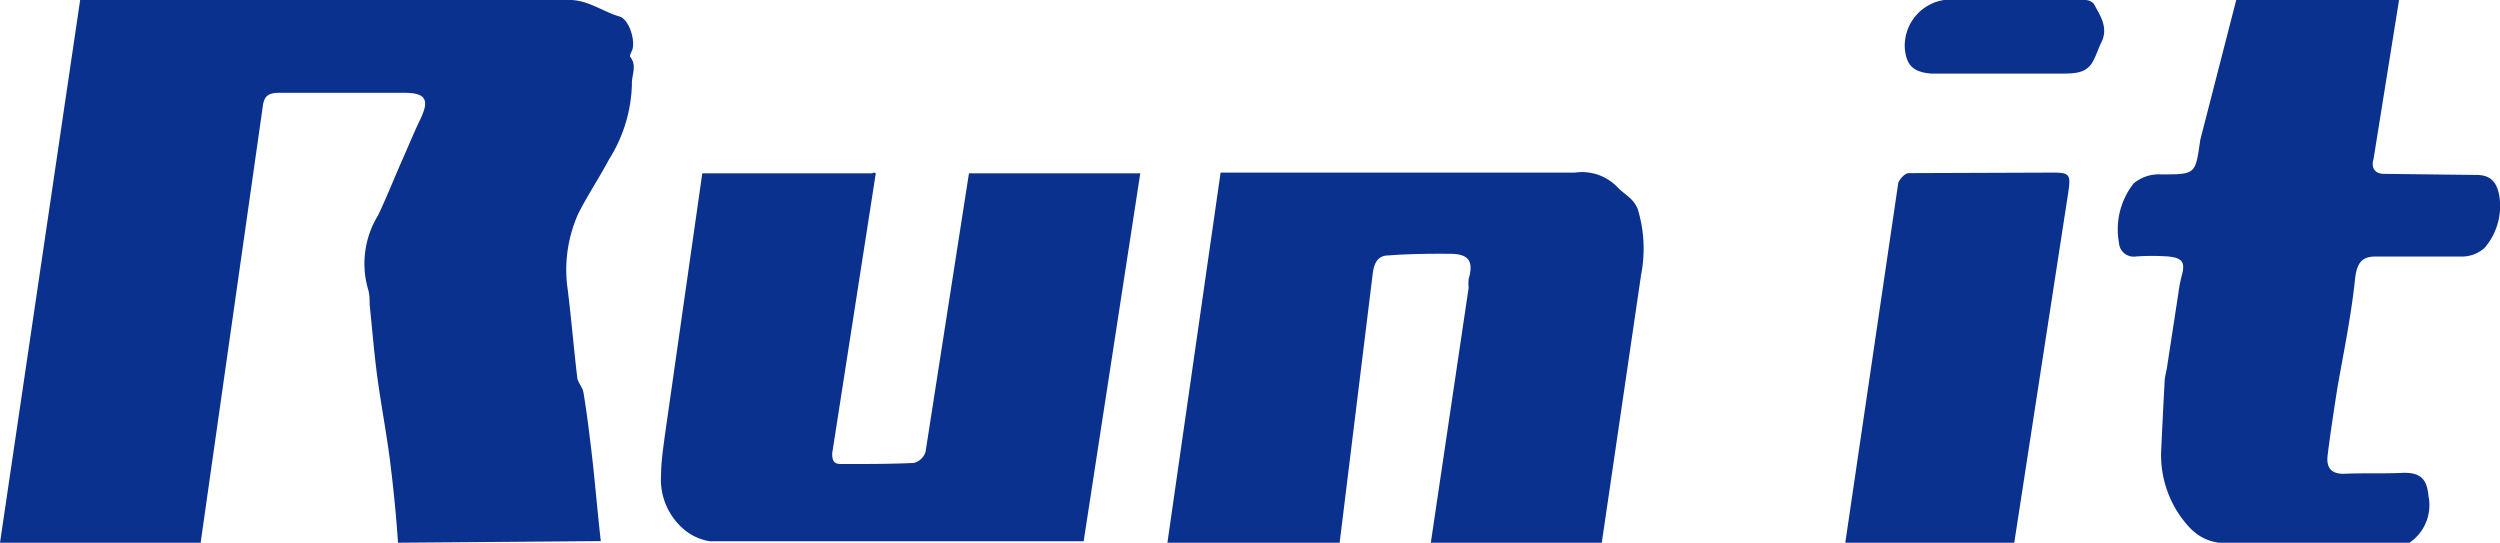 <svg xmlns="http://www.w3.org/2000/svg" width="138.19" height="30" viewBox="0 0 138.19 30"><title>logo_blue</title><g id="レイヤー_2" data-name="レイヤー 2"><g id="menu"><path d="M22,30c-.1-1.51-.25-3-.44-4.51s-.49-3.08-.7-4.62c-.18-1.35-.29-2.71-.43-4.07a2.92,2.92,0,0,0-.06-.73,5.1,5.1,0,0,1,.53-4.17c.45-.95.84-1.92,1.26-2.89.36-.8.69-1.62,1.07-2.41.53-1.1.31-1.48-.94-1.47-2.27,0-4.55,0-6.83,0-.61,0-.87.15-.94.79L11.09,30H0L4.43,0H31.31c1.15-.06,1.95.63,2.93.91.53.15.89,1.31.71,1.85-.05.12-.16.31-.12.37.4.51.08,1,.1,1.52a8.17,8.17,0,0,1-1.27,4.17c-.53,1-1.2,2-1.7,3A7.57,7.57,0,0,0,31.38,16c.2,1.6.33,3.2.52,4.8,0,.31.3.58.35.89.18,1.07.31,2.14.44,3.22.18,1.5.35,3.53.52,5Z" style="fill:#0b318f"/><path d="M74.05,30H64.53L67.47,9.54H87.06a2.72,2.72,0,0,1,2.35.81c.37.4.87.59,1.12,1.21a7.55,7.55,0,0,1,.18,3.65L88.54,30H79.09l2.09-14.09a2.52,2.52,0,0,1,0-.48c.29-1,0-1.39-1-1.4s-2.29,0-3.44.09c-.64,0-.81.52-.87,1.08Z" style="fill:#0b318f"/><path d="M38.82,9.58h9.4s.05-.08.19,0L46,25.06c0,.42.1.6.52.59,1.35,0,2.7,0,4-.06a.93.93,0,0,0,.64-.61l2.4-15.4h9.47L59.9,29.92H39.25a2.92,2.92,0,0,1-1.35-.58,3.61,3.61,0,0,1-1.36-3.07c0-.71.11-1.42.2-2.12Z" style="fill:#0b318f"/><path d="M123.61,0h9l-1.41,8.79c-.13.4,0,.82.58.82l5.11.06c.79,0,1.13.41,1.26,1.15a3.54,3.54,0,0,1-.82,2.89,1.88,1.88,0,0,1-1.33.47c-1.56,0-3.12,0-4.69,0-.69,0-1,.28-1.12,1.13-.21,2.08-.64,4.14-1,6.2-.19,1.23-.38,2.45-.53,3.68-.07.6.15,1,.87,1,1.07-.05,2.14,0,3.21-.05s1.41.34,1.5,1.29a2.51,2.51,0,0,1-1.07,2.58c-.24.19-1,0-1.36,0-2.2,0-4.61,0-6.81,0-1.73,0-3,.36-4.18-1.09a5.87,5.87,0,0,1-1.36-4c.06-1.27.12-2.53.19-3.79,0-.32.12-.64.16-1l.6-3.91a7.58,7.58,0,0,1,.18-.95c.21-.75.07-1-.7-1.09a12.69,12.69,0,0,0-1.85,0,.81.81,0,0,1-.91-.75,4.1,4.1,0,0,1,.81-3.29,2.16,2.16,0,0,1,1.51-.5c1.93,0,1.9,0,2.17-1.9Z" style="fill:#0b318f"/><path d="M113.55,9.54c.82,0,.92.13.79,1l-3,19.46H102l2.92-19.83c0-.19.37-.6.57-.6Z" style="fill:#0b318f"/><path d="M115.26,0a.64.64,0,0,1,.47.2c.37.67.83,1.34.42,2.15-.16.33-.27.69-.44,1-.36.74-1.09.71-1.81.72h-6.4c-.25,0-.49,0-.73,0-1-.08-1.39-.44-1.48-1.39A2.56,2.56,0,0,1,107.46,0Z" style="fill:#0b318f"/></g></g></svg>